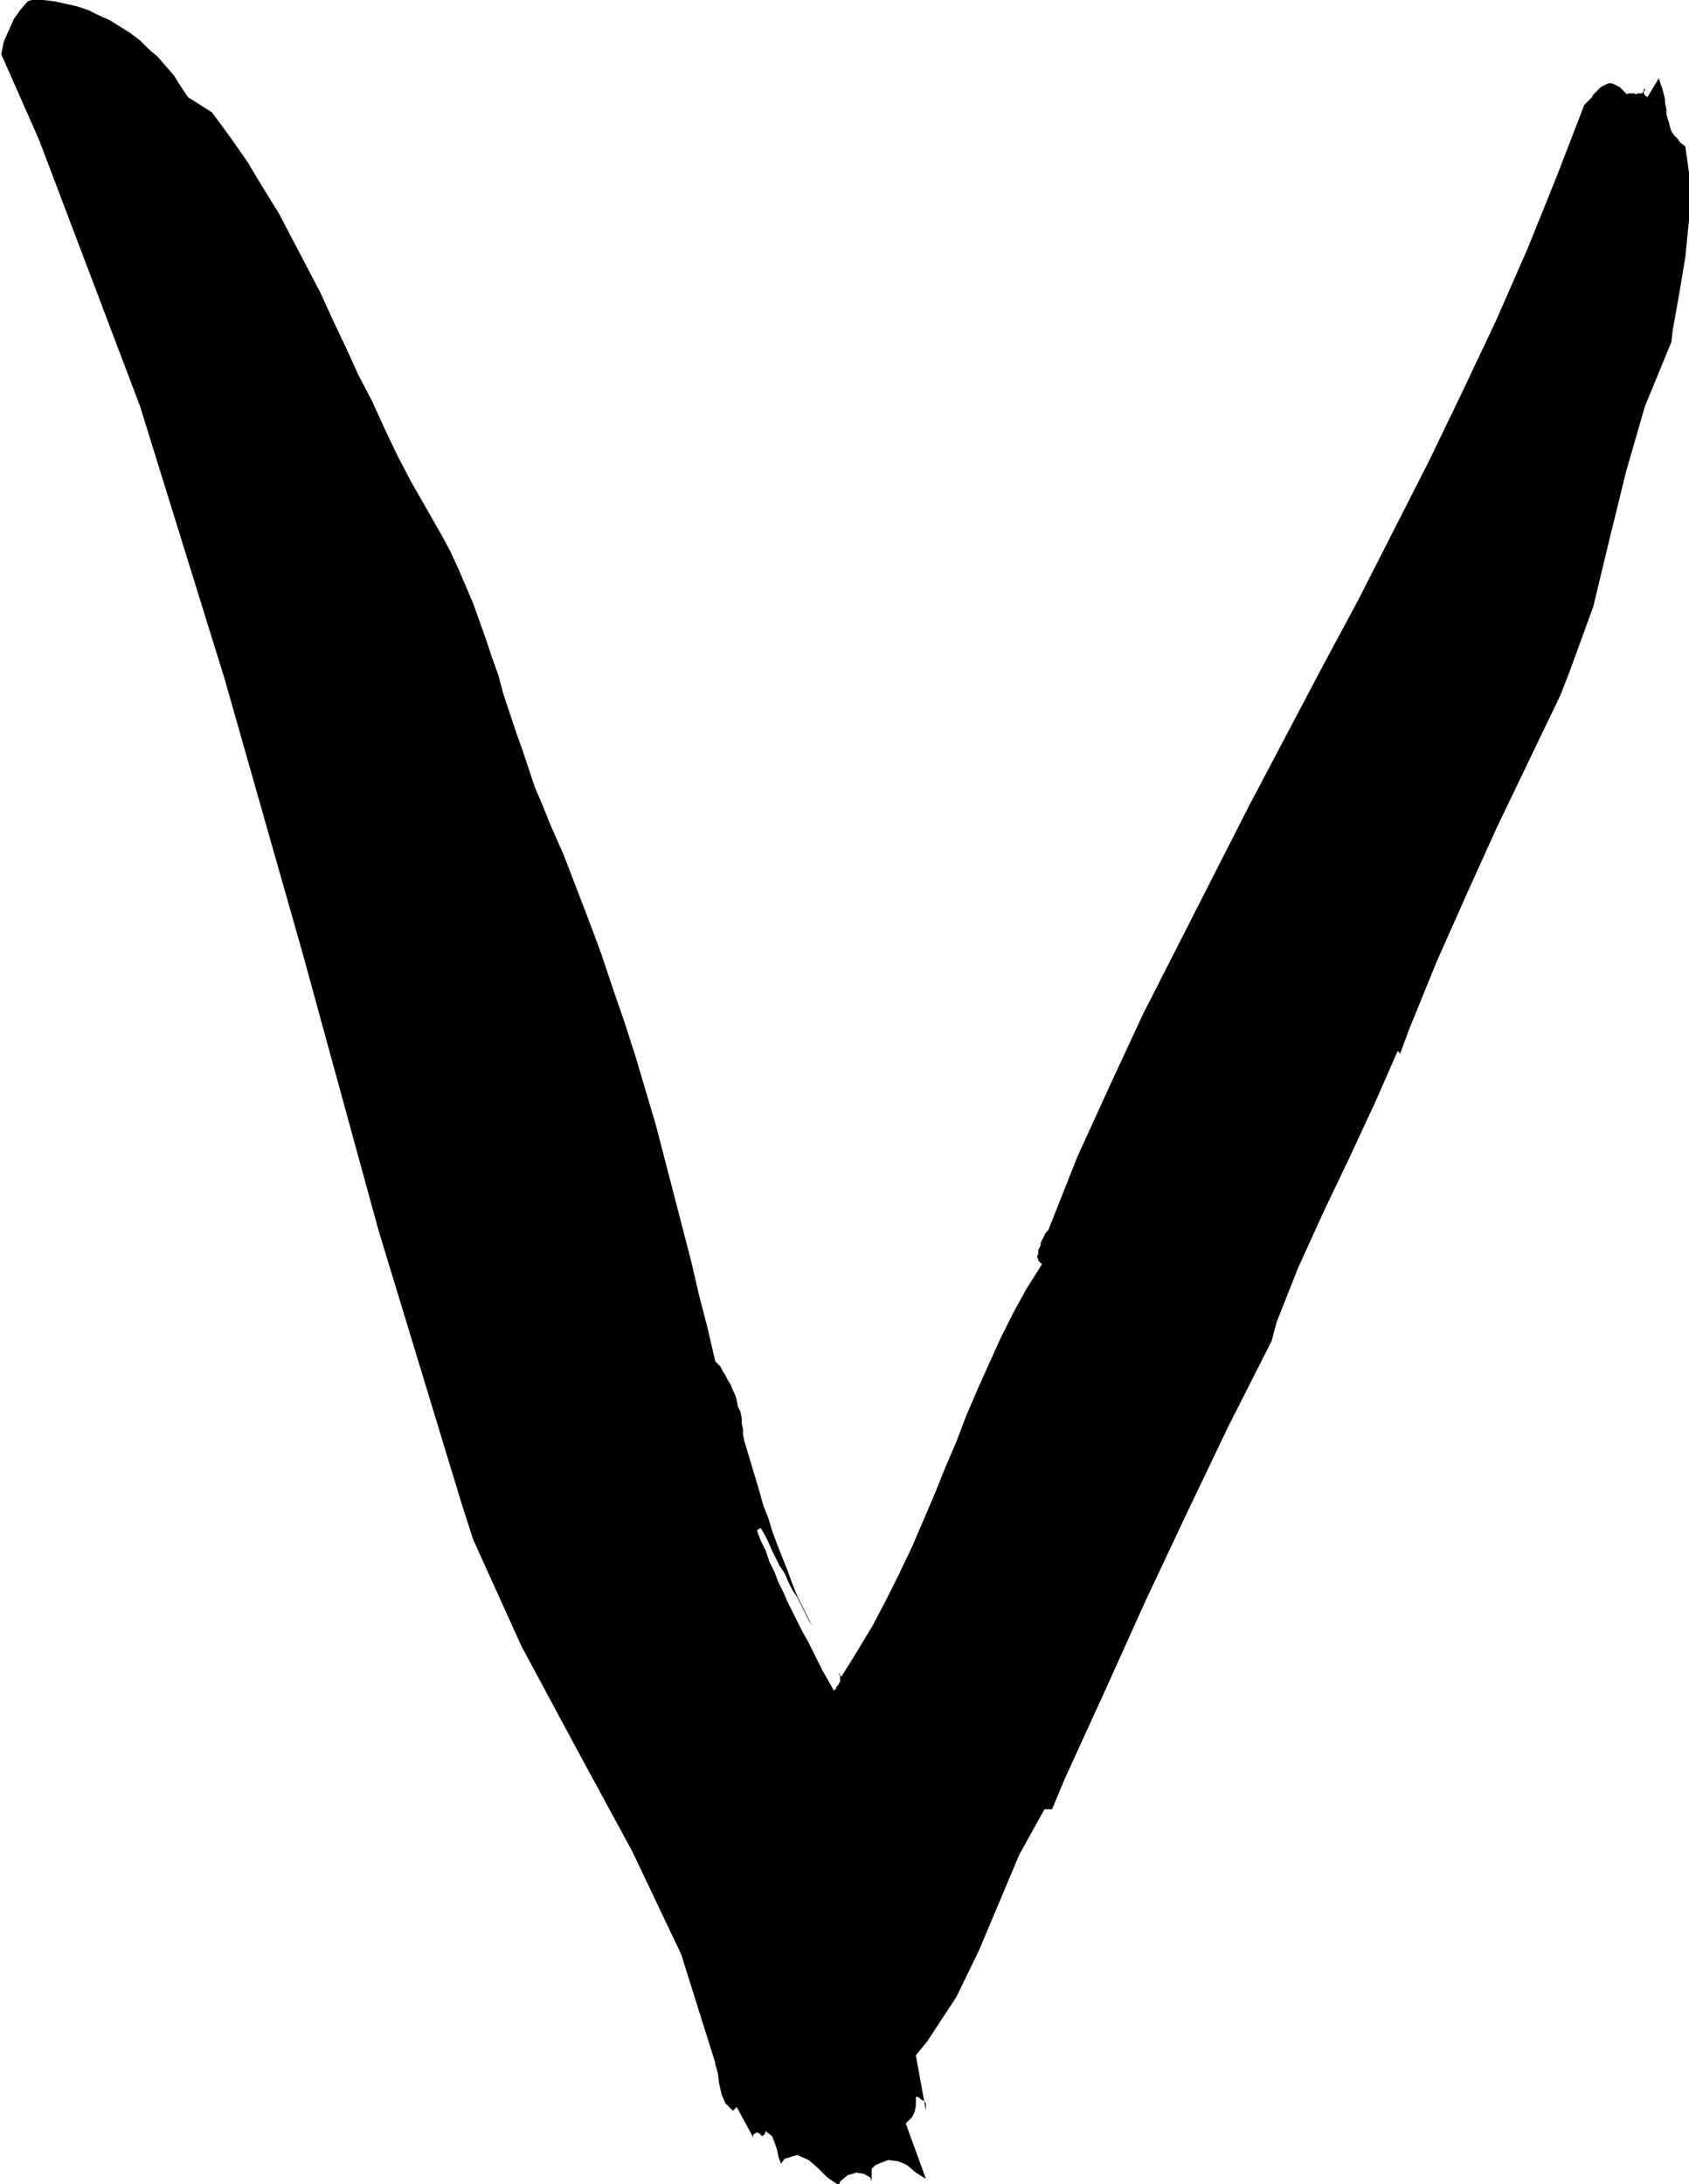 <svg xmlns="http://www.w3.org/2000/svg" width="89.267" height="115.4" fill-rule="evenodd" stroke-linecap="round" preserveAspectRatio="none" viewBox="0 0 1339 1731"><style>.brush0{fill:#fff}.pen0{stroke:#000;stroke-width:1;stroke-linejoin:round}</style><path d="M25 0h9l9 1 9 2 9 2 9 3 8 4 9 4 8 5 8 5 8 6 7 7 7 6 7 8 6 7 5 8 6 9 19 12 14 19 14 20 12 20 13 21 11 21 11 21 11 21 10 22 10 21 10 22 11 21 10 22 10 21 11 21 12 21 12 21 7 13 6 13 6 14 6 14 5 14 5 14 5 15 5 14 4 15 5 15 5 15 5 14 5 15 5 15 6 14 6 15 11 25 10 26 10 26 10 27 9 27 9 26 9 28 8 27 8 27 7 27 7 27 7 27 7 27 6 26 7 27 6 26 2 2 2 2 2 4 2 3 2 4 2 3 2 5 2 4 1 4 1 5 2 4 1 5v4l1 5v4l1 5 3 10 3 10 3 10 3 10 3 11 4 10 3 10 4 11 4 10 4 10 4 11 4 10 5 10 5 10 5 10 6 10-3-5-3-5-3-6-3-5-3-6-3-6-3-6-4-6-3-6-3-7-4-6-3-6-3-6-3-7-3-6-3-5-3 2 3 8 4 8 3 9 4 8 3 8 4 8 3 7 4 8 4 8 4 8 4 7 4 8 4 8 4 8 4 7 5 9 1-1 1-1v-1l1-1 1-1v-1l1-1v-5l-1-1v-1l2 3 13-21 12-20 11-21 10-20 10-21 9-21 9-21 8-20 9-21 8-21 9-21 9-20 9-20 10-20 11-20 12-19-2-2-1-1v-1l-1-2 1-2v-3l1-2 1-2v-2l1-2 1-2 1-2 1-2 1-1 1-1 23-58 26-57 26-56 28-55 28-55 28-55 29-55 29-55 29-54 28-55 28-55 27-56 26-55 25-57 23-57 22-57 2-2 2-2 2-2 1-2 2-2 2-2 2-2 2-1 2-1 2-1h3l2 1 2 1 2 1 3 3 3 3v-1h6l1 1 1-1h4v-1l1-1h1v-2l-1 1v3l1 1v1h1l1 1 9-15 1 3 1 3 1 3 1 4 1 4v3l1 4v4l1 4 1 3 1 4 1 3 2 3 3 3 2 3 4 3 4 28-1 30-3 30-5 30-5 28-1 9-21 51-15 52-13 53-13 54-19 52-7 18-25 52-25 52-24 53-24 54-22 54-7 19-2-2-18 41-20 43-21 44-20 44-17 43-4 15-34 67-33 69-33 70-32 71-32 70-10 24h-6l-20 36-16 38-16 38-18 37-23 35-9 11 8 44v-6l-2-2-2-1-2-2h-2v7l-1 5-2 4-4 4-1 1 16 44-8-5-7-6-7-3-8-1-10 4-3 3v10l-1-3-5-3-6-1-7 2-6 5-1 3-9-6-8-8-7-6-9-4-10 3-3 4-2-6-1-5-2-6-2-5-4-3-1-1-1 3-2 1-2-2-2-1-3 2v2l-13-24-3 3-6-6-3-7-2-9-1-8-2-7v-1l-27-86-39-82-44-81-44-82-38-84-9-28-66-217-60-219-62-218-67-216-80-211L1 43l2-10 4-9 4-9 5-7 6-7 3-1z" style="stroke:none;fill:#000"/></svg>
